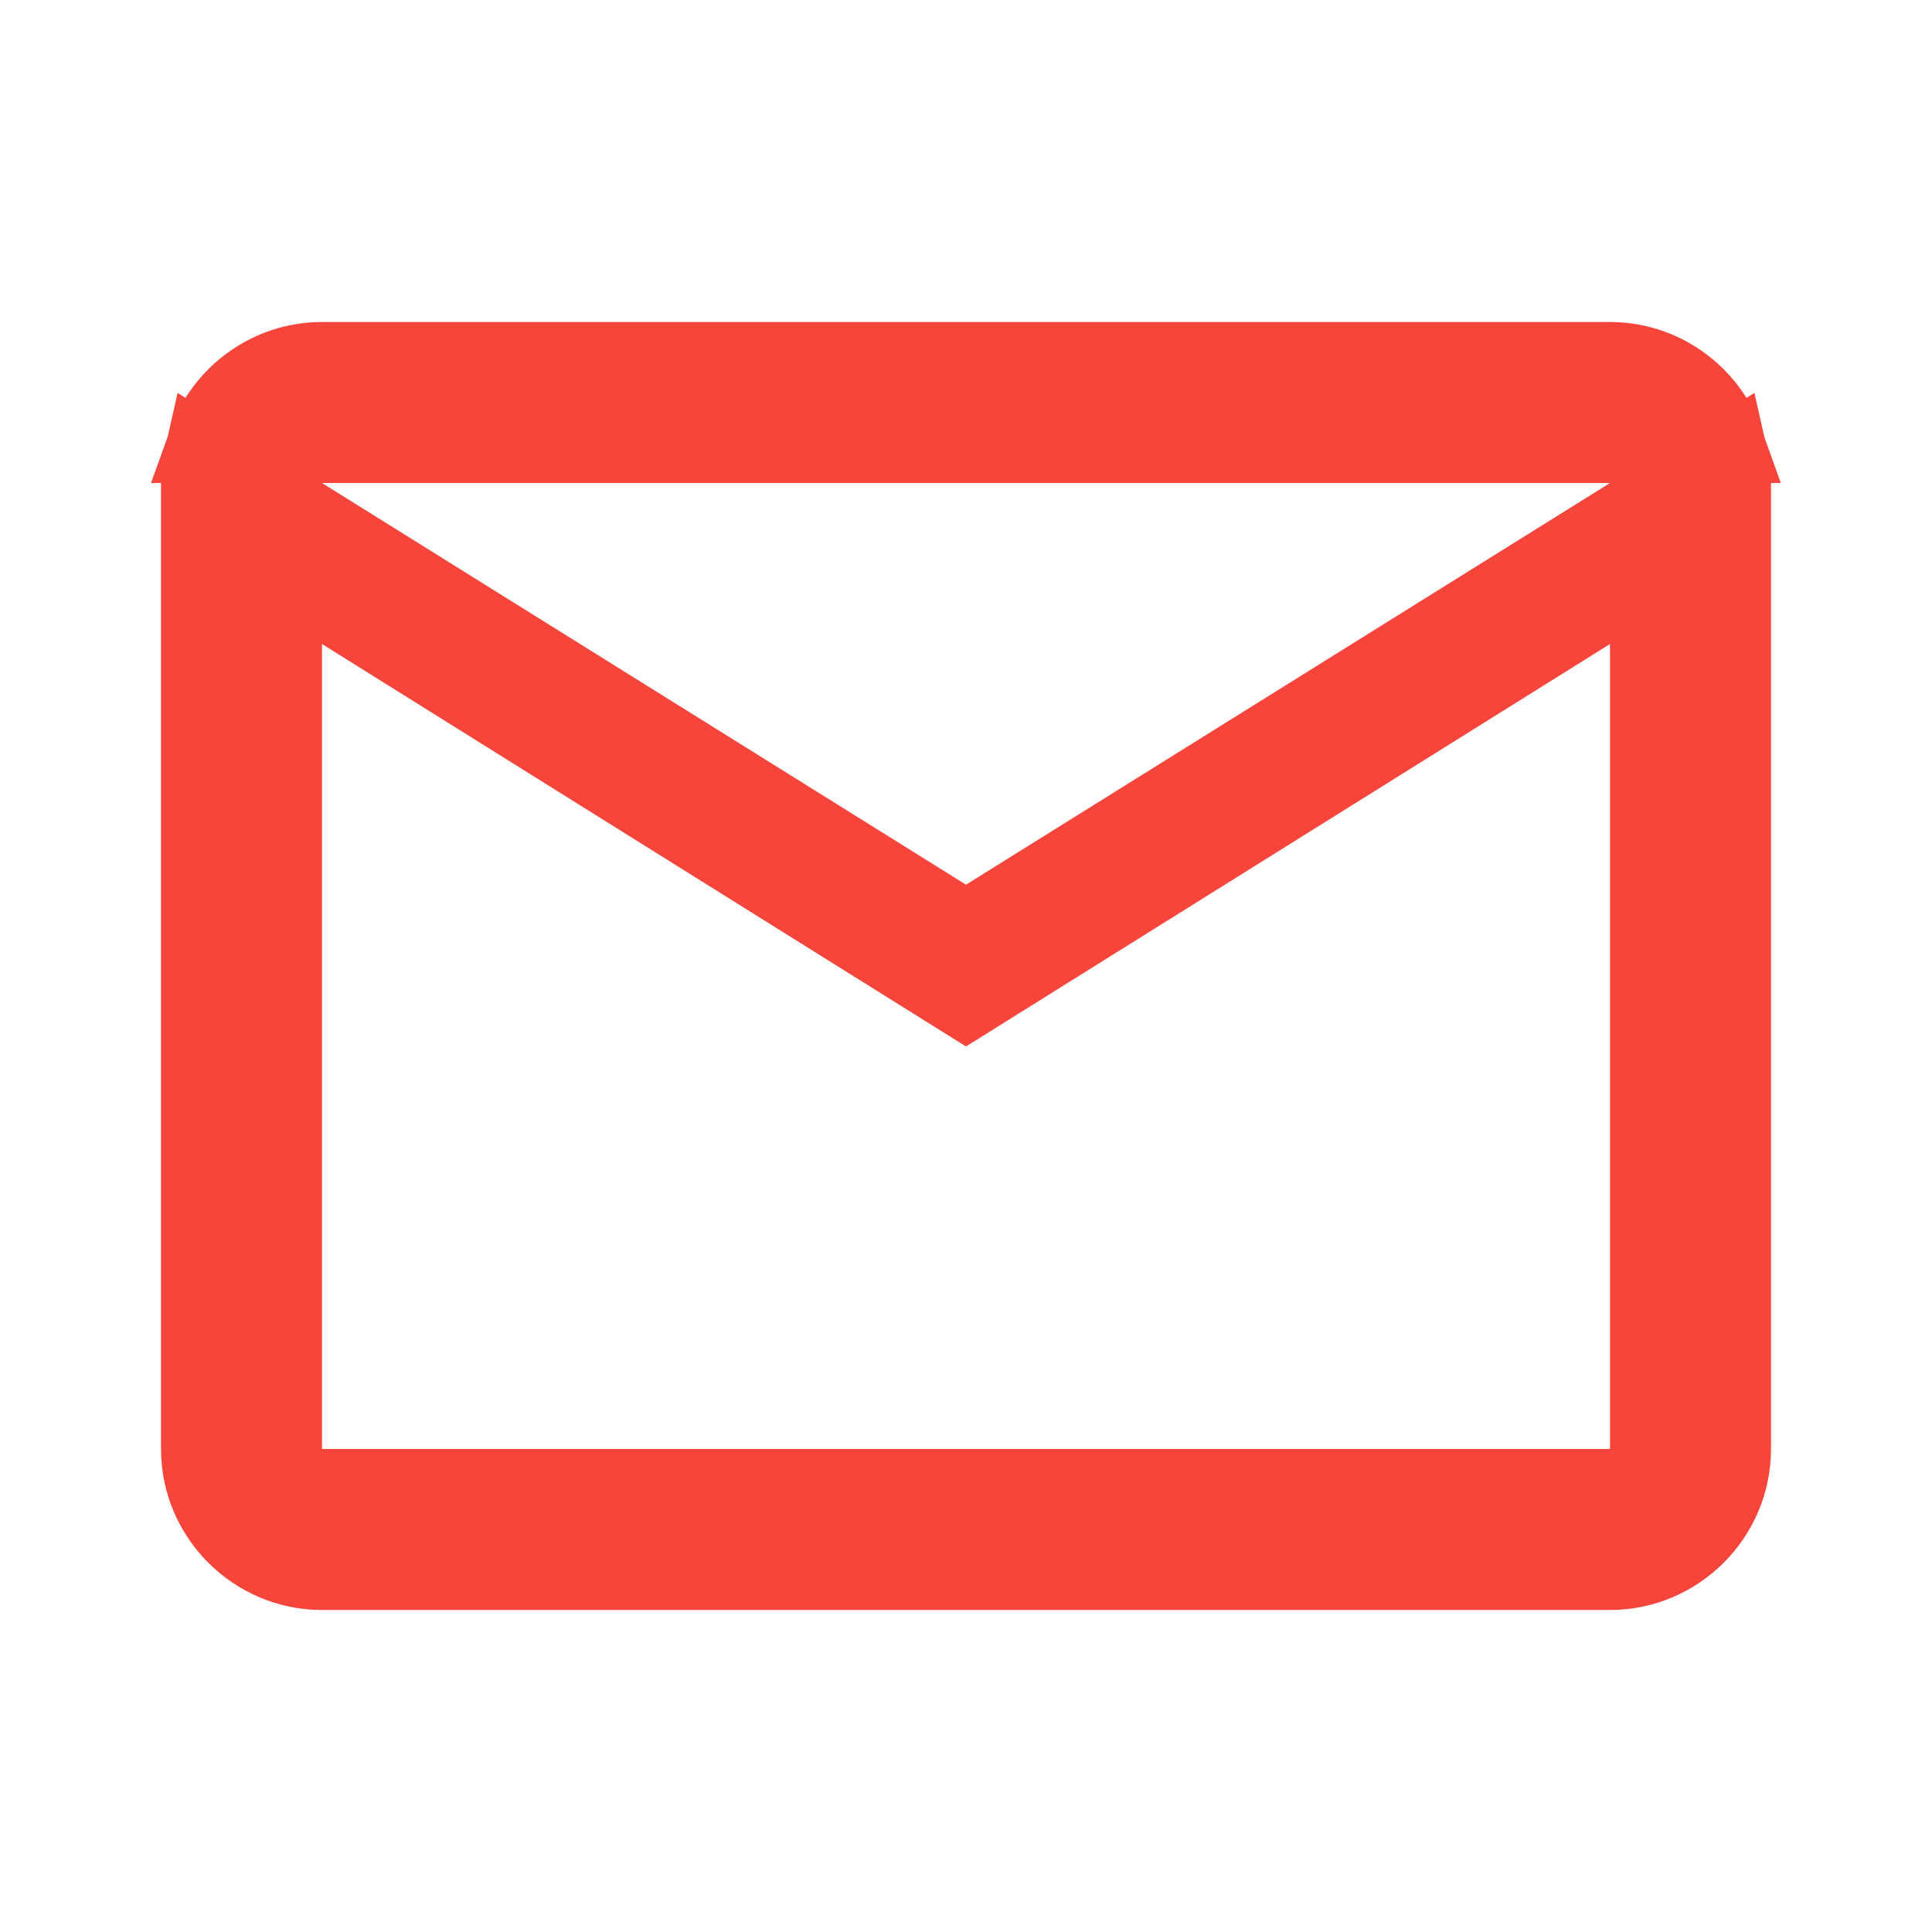<svg width="24" height="24" viewBox="0 0 24 24" fill="none" xmlns="http://www.w3.org/2000/svg">
<path d="M20.265 6.424L21.464 5.676C21.488 5.78 21.5 5.889 21.5 6V18C21.5 18.824 20.824 19.5 20 19.5H4C3.176 19.5 2.5 18.824 2.5 18V6C2.5 5.889 2.512 5.78 2.536 5.676L3.735 6.424L11.735 11.414L12 11.579L12.265 11.414L20.265 6.424ZM21.413 5.5H20H4H2.586C2.794 4.919 3.351 4.5 4 4.5H20C20.649 4.5 21.206 4.919 21.413 5.5ZM20 18.5H20.5V18V8V7.098L19.735 7.576L12 12.41L4.265 7.576L3.5 7.098V8V18V18.5H4H20Z" fill="#31374C" stroke="#f7453b"/>
</svg>
